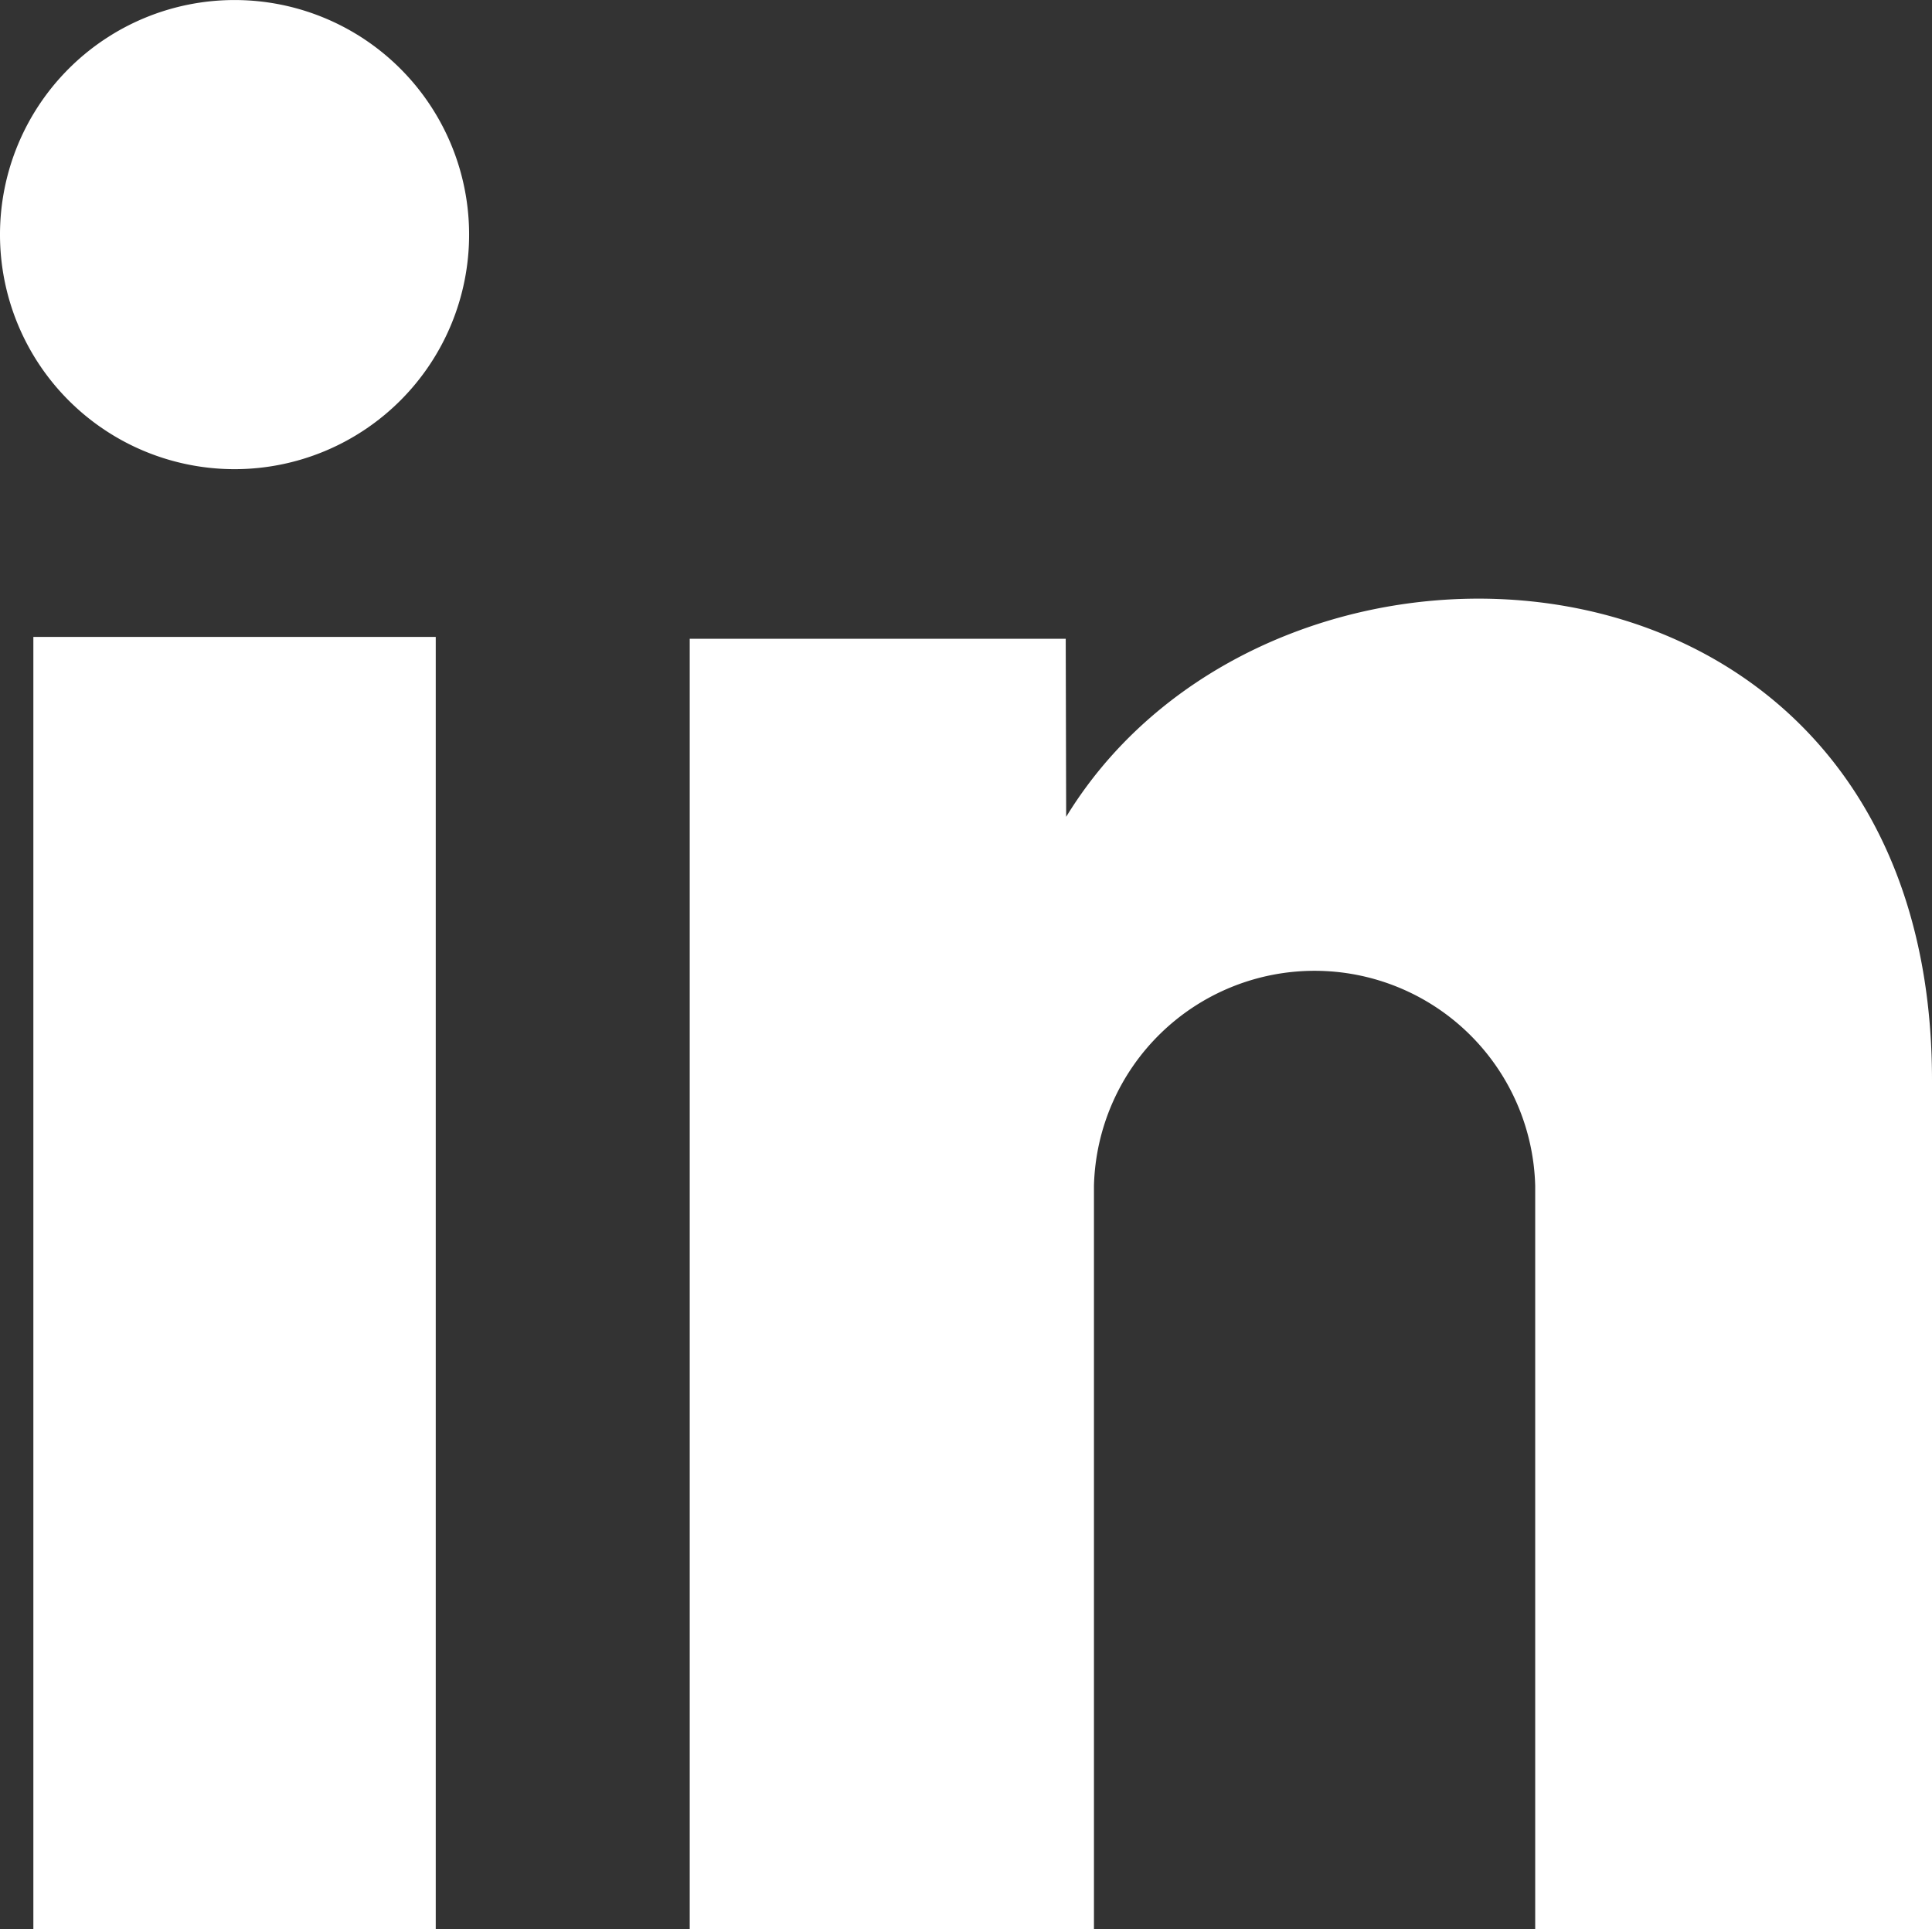 <svg xmlns="http://www.w3.org/2000/svg" width="26" height="25.963" viewBox="1756 1962.803 26 25.963"><rect x="1756" y="1962.803" width="26" height="25.963" fill="#333333" stroke="none"/><g data-name="Grupo 13"><g data-name="Grupo 12" transform="translate(1756 1962.803)" clip-path="url(&quot;#a&quot;)"><path d="M14.348 10.992C17.168 6.375 26 6.949 26 14.535v11.428h-5.34V15.957a2.97 2.97 0 0 0-5.938 0v10.006h-5.44V8.596h5.06l.006 2.396Z" fill="#fff" fill-rule="evenodd" data-name="Trazado 9"/><path d="M.45 8.571h5.414v17.392H.449V8.571z" fill="#fff" fill-rule="evenodd" data-name="Rectángulo 25"/><path d="M6.313 3.157a3.156 3.156 0 1 1-6.313 0 3.156 3.156 0 0 1 6.313 0" fill="#fff" fill-rule="evenodd" data-name="Trazado 10"/></g></g><defs><clipPath id="a"><path d="M0 0h26v25.963H0V0z" data-name="Rectángulo 26"/></clipPath></defs></svg>